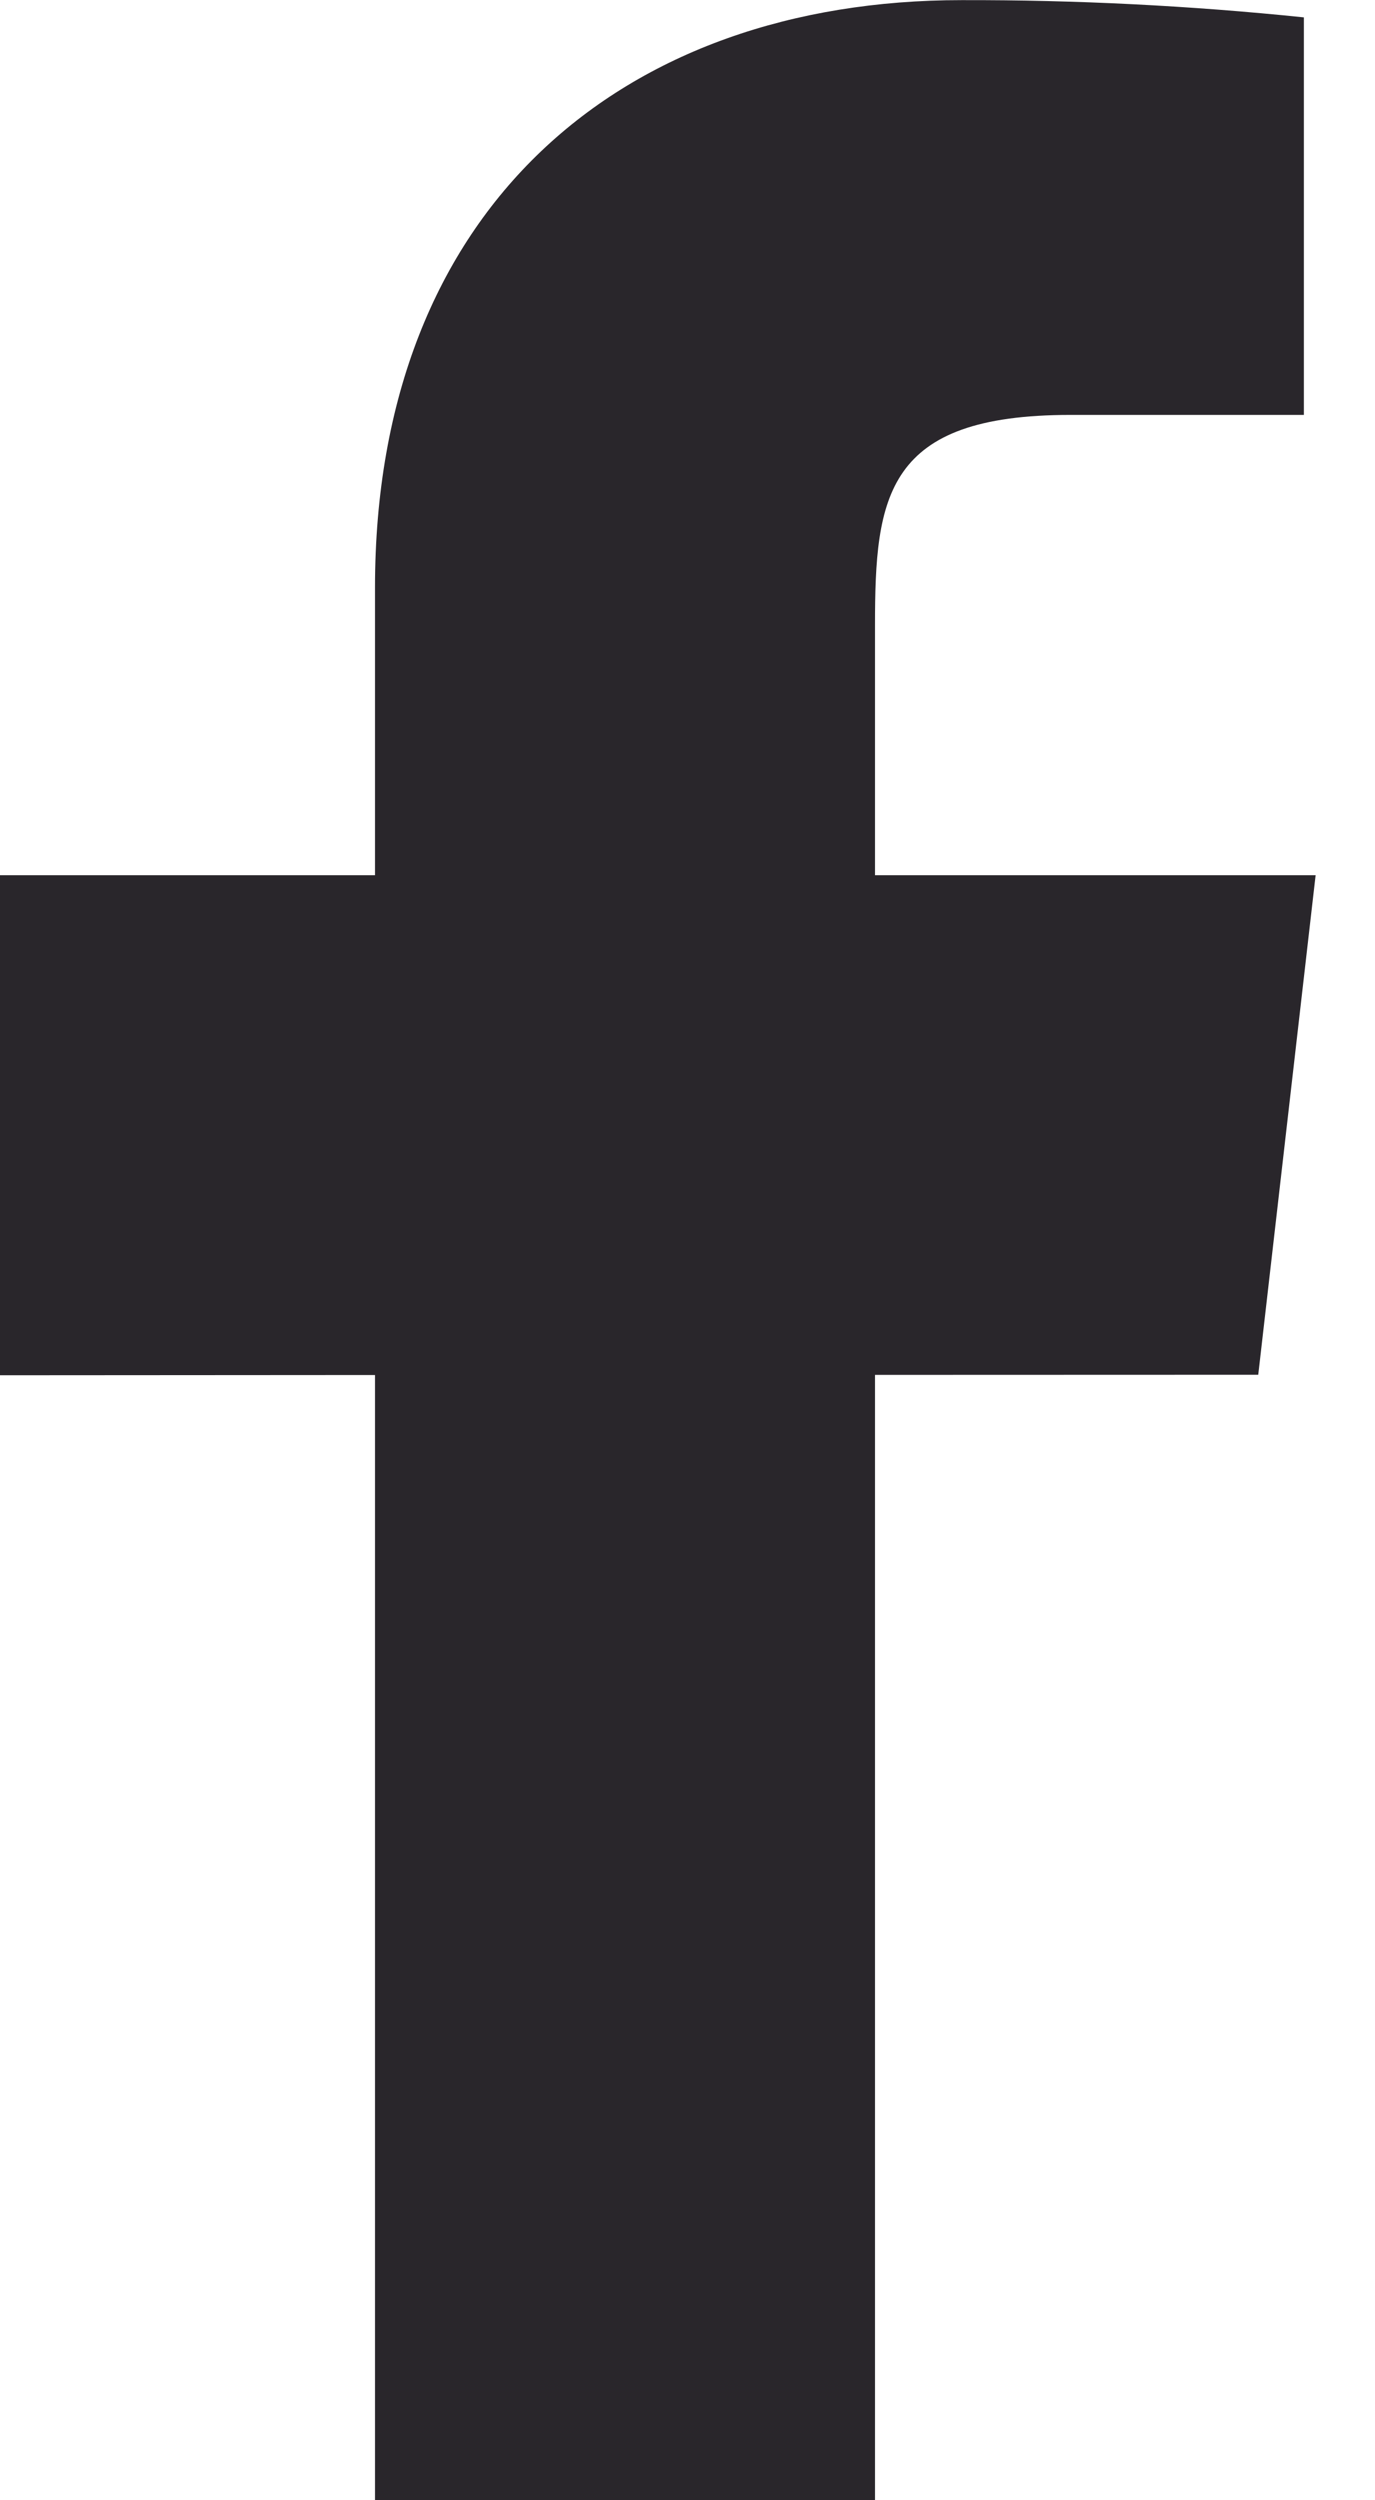 <svg width="11" height="20" viewBox="0 0 11 20" fill="none" xmlns="http://www.w3.org/2000/svg">
<path d="M10.525 7.001H7V5.001C7 3.969 7.084 3.319 8.563 3.319H10.431V0.139C9.522 0.045 8.608 -0.001 7.693 0.001C4.98 0.001 3 1.658 3 4.7V7.001H-0V11.001L3 10.999V20H7V10.998L10.066 10.997L10.525 7.001Z" fill="#29262B"/>
</svg>
